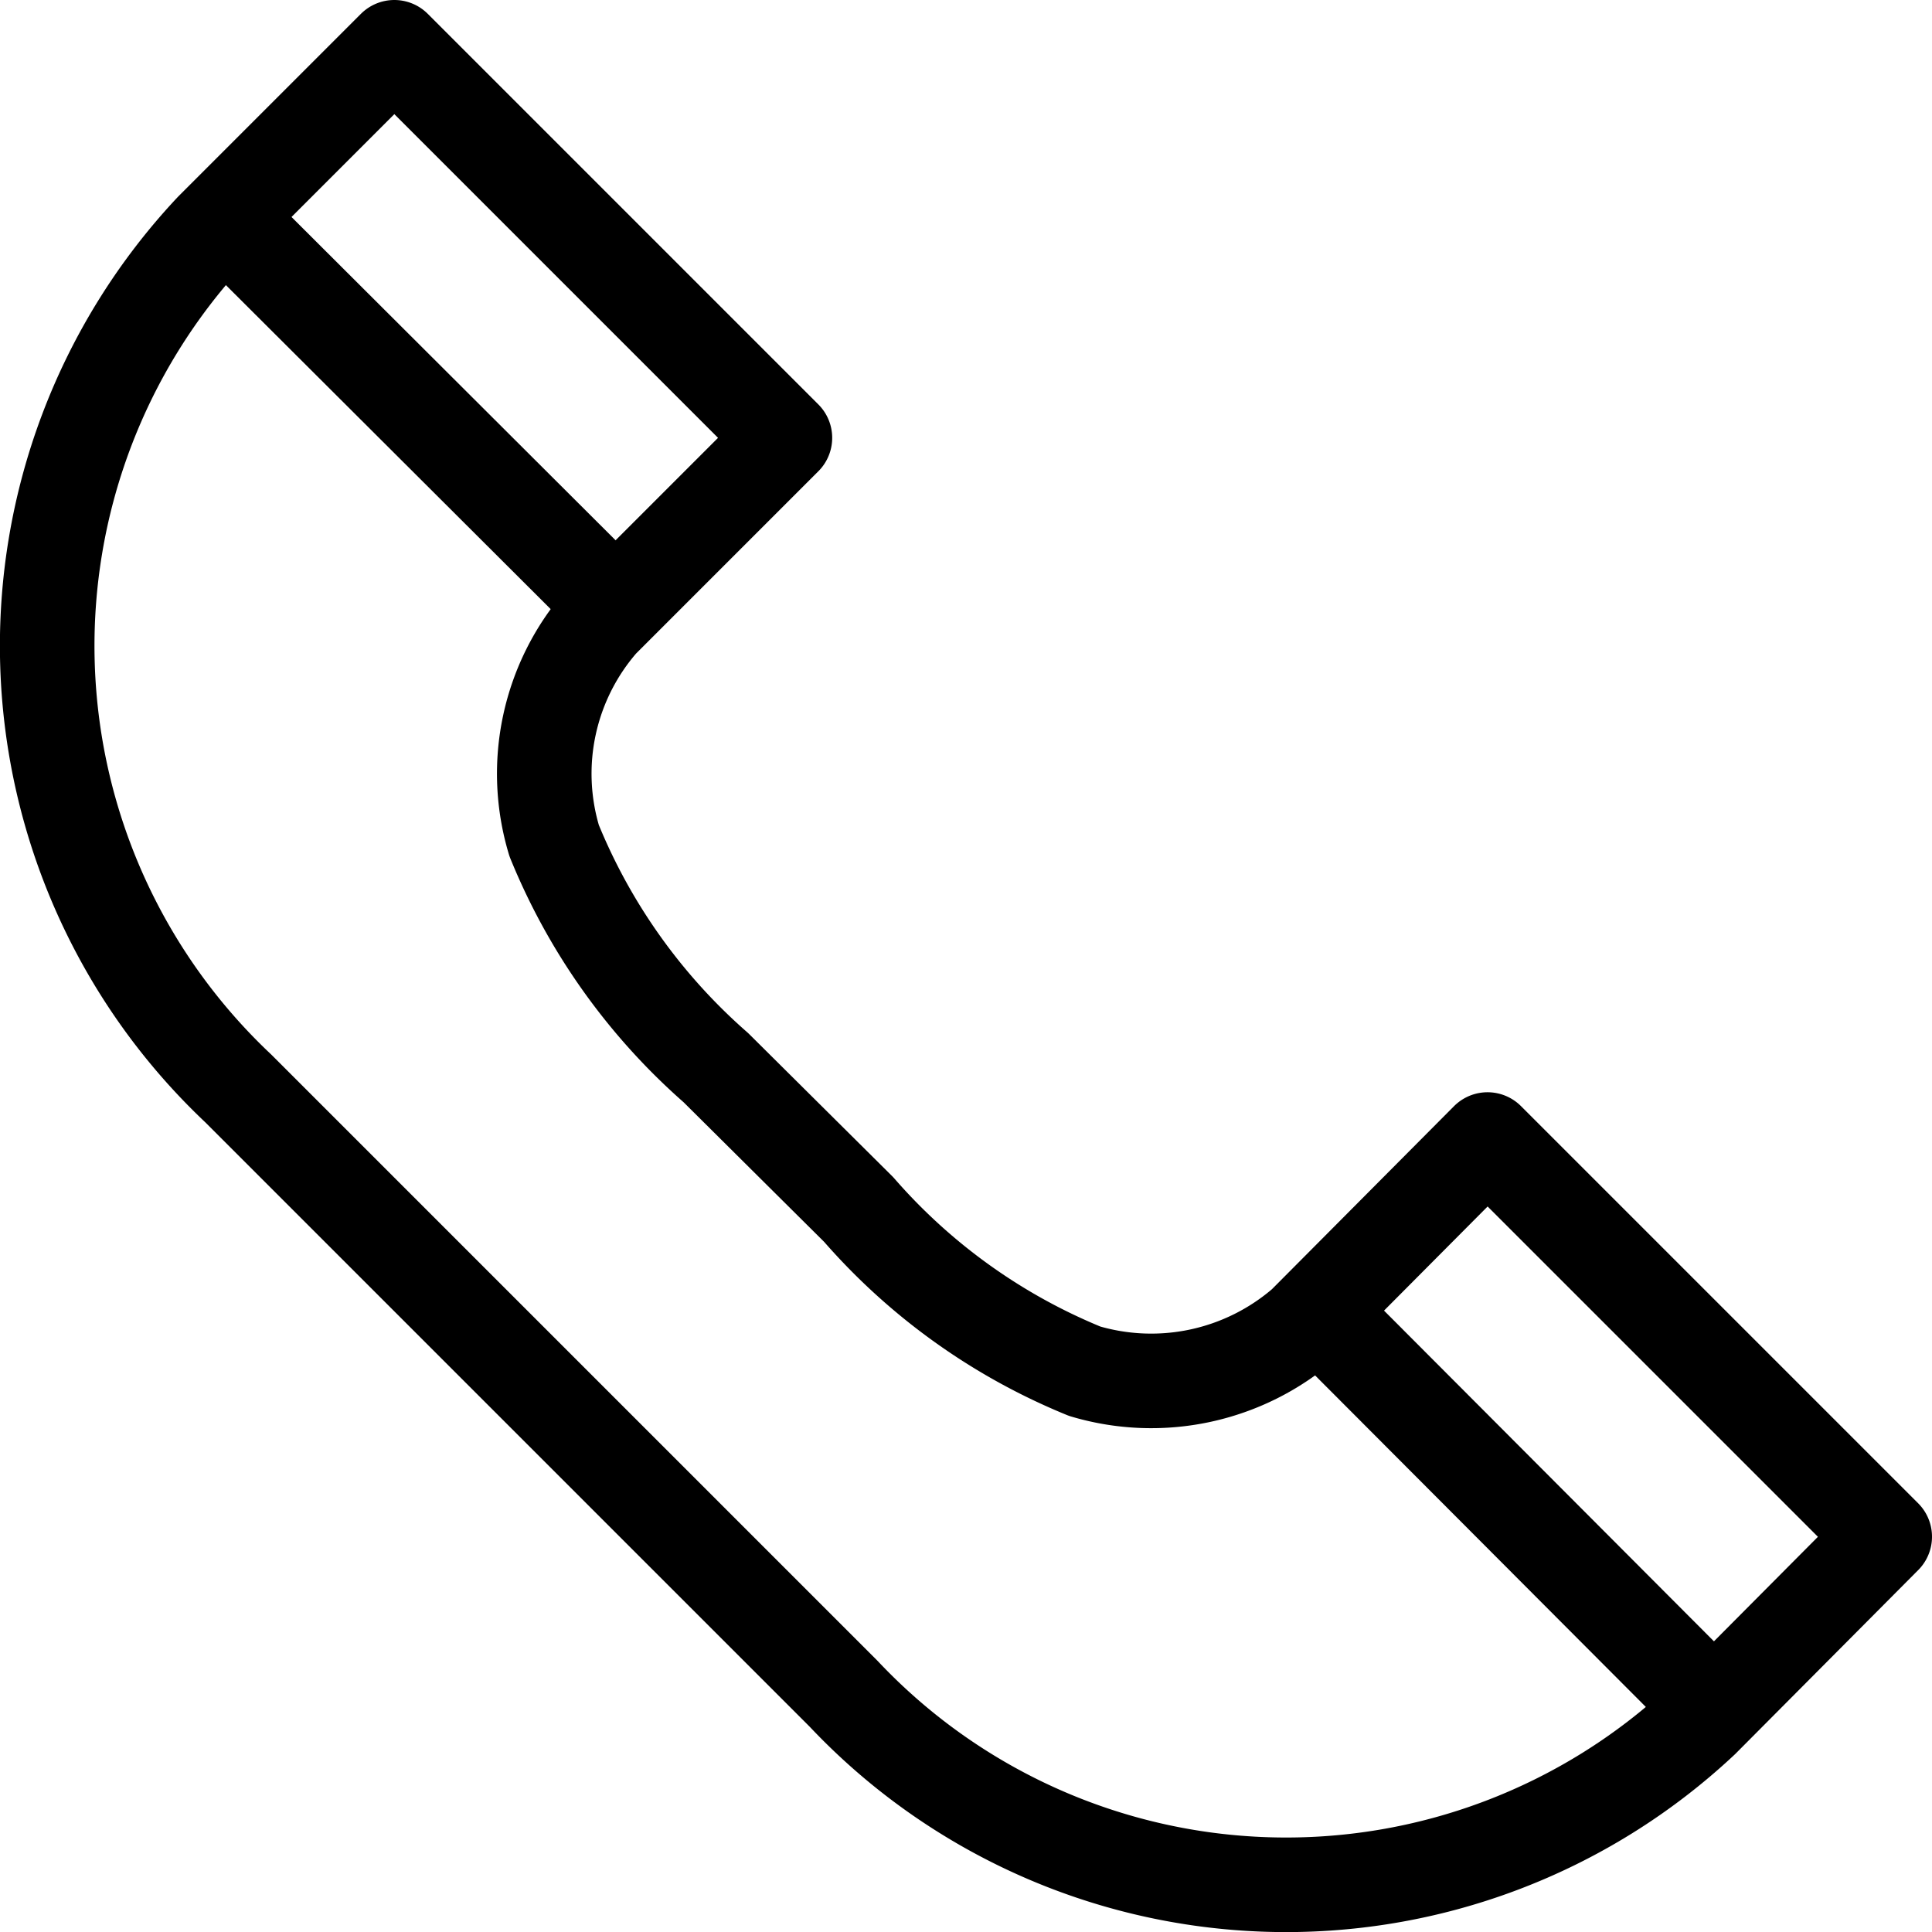 <svg xmlns="http://www.w3.org/2000/svg" viewBox="0 0 20.43 20.43"><defs><style>.cls-1{fill:none;stroke:#000;stroke-linejoin:round;}</style></defs><g id="Layer_2" data-name="Layer 2"><g id="レイヤー_1" data-name="レイヤー 1"><path class="cls-1" d="M4.17.5,8.3,4.63,6.36,6.57a2.45,2.45,0,0,0-.5,2.32,6.39,6.39,0,0,0,1.71,2.4l1.51,1.5a6.35,6.35,0,0,0,2.39,1.71A2.47,2.47,0,0,0,13.79,14l1.94-1.95,4.2,4.2L18,18.19a6.43,6.43,0,0,1-9.08-.28l-6.4-6.4a6.43,6.43,0,0,1-.28-9.08Z"/><line class="cls-1" x1="13.92" y1="13.85" x2="18.11" y2="18.05"/><line class="cls-1" x1="2.4" y1="2.32" x2="6.48" y2="6.39"/></g></g></svg>